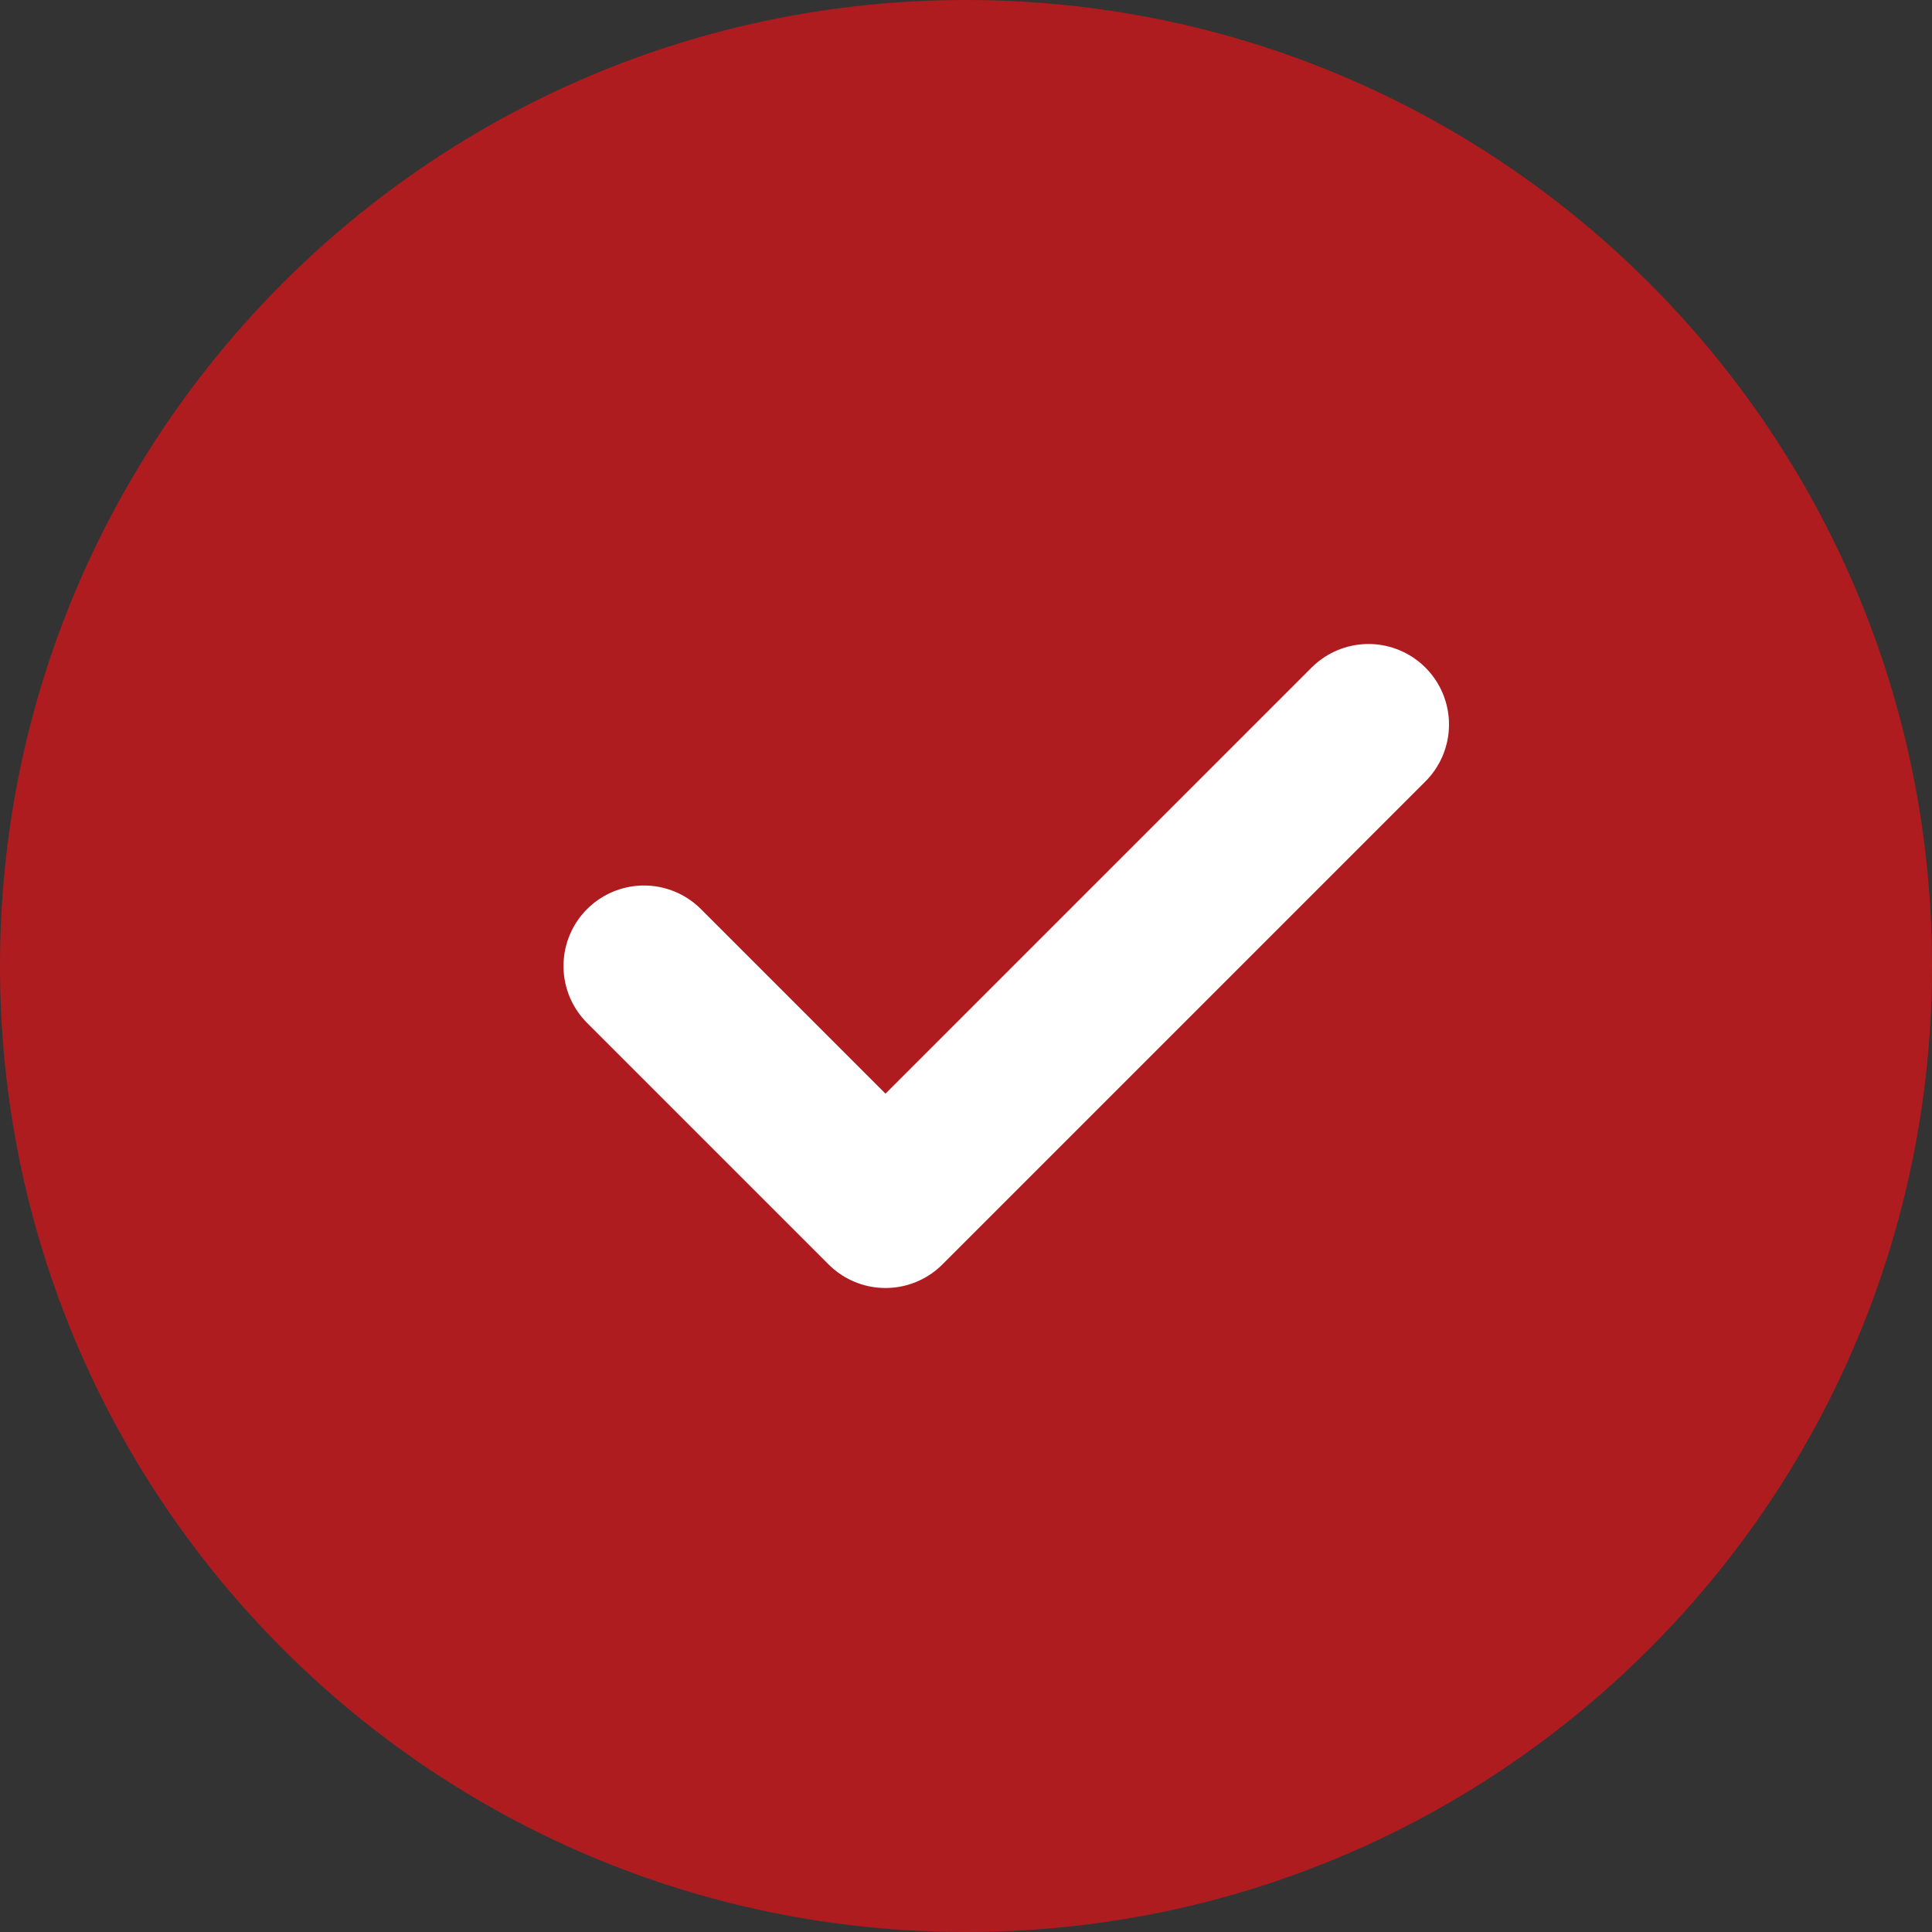 <svg xmlns="http://www.w3.org/2000/svg" width="24" height="24" viewBox="0 0 24 24" fill="none">
<rect x="0" y="0" width="24" height="24" fill="#333333" stroke="none"/>
<g clip-path="url(#clip0_2591_11686)">
<path d="M12 24C18.628 24 24 18.628 24 12C24 5.372 18.628 0 12 0C5.372 0 0 5.372 0 12C0 18.628 5.372 24 12 24Z" fill="#AE1C20"/>
<path d="M8 12L11 15L17 9" stroke="white" stroke-width="2" stroke-linecap="round" stroke-linejoin="round"/>
</g>
<defs>
<clipPath id="clip0_2591_11686">
<rect width="24" height="24" fill="white"/>
</clipPath>
</defs>
</svg>